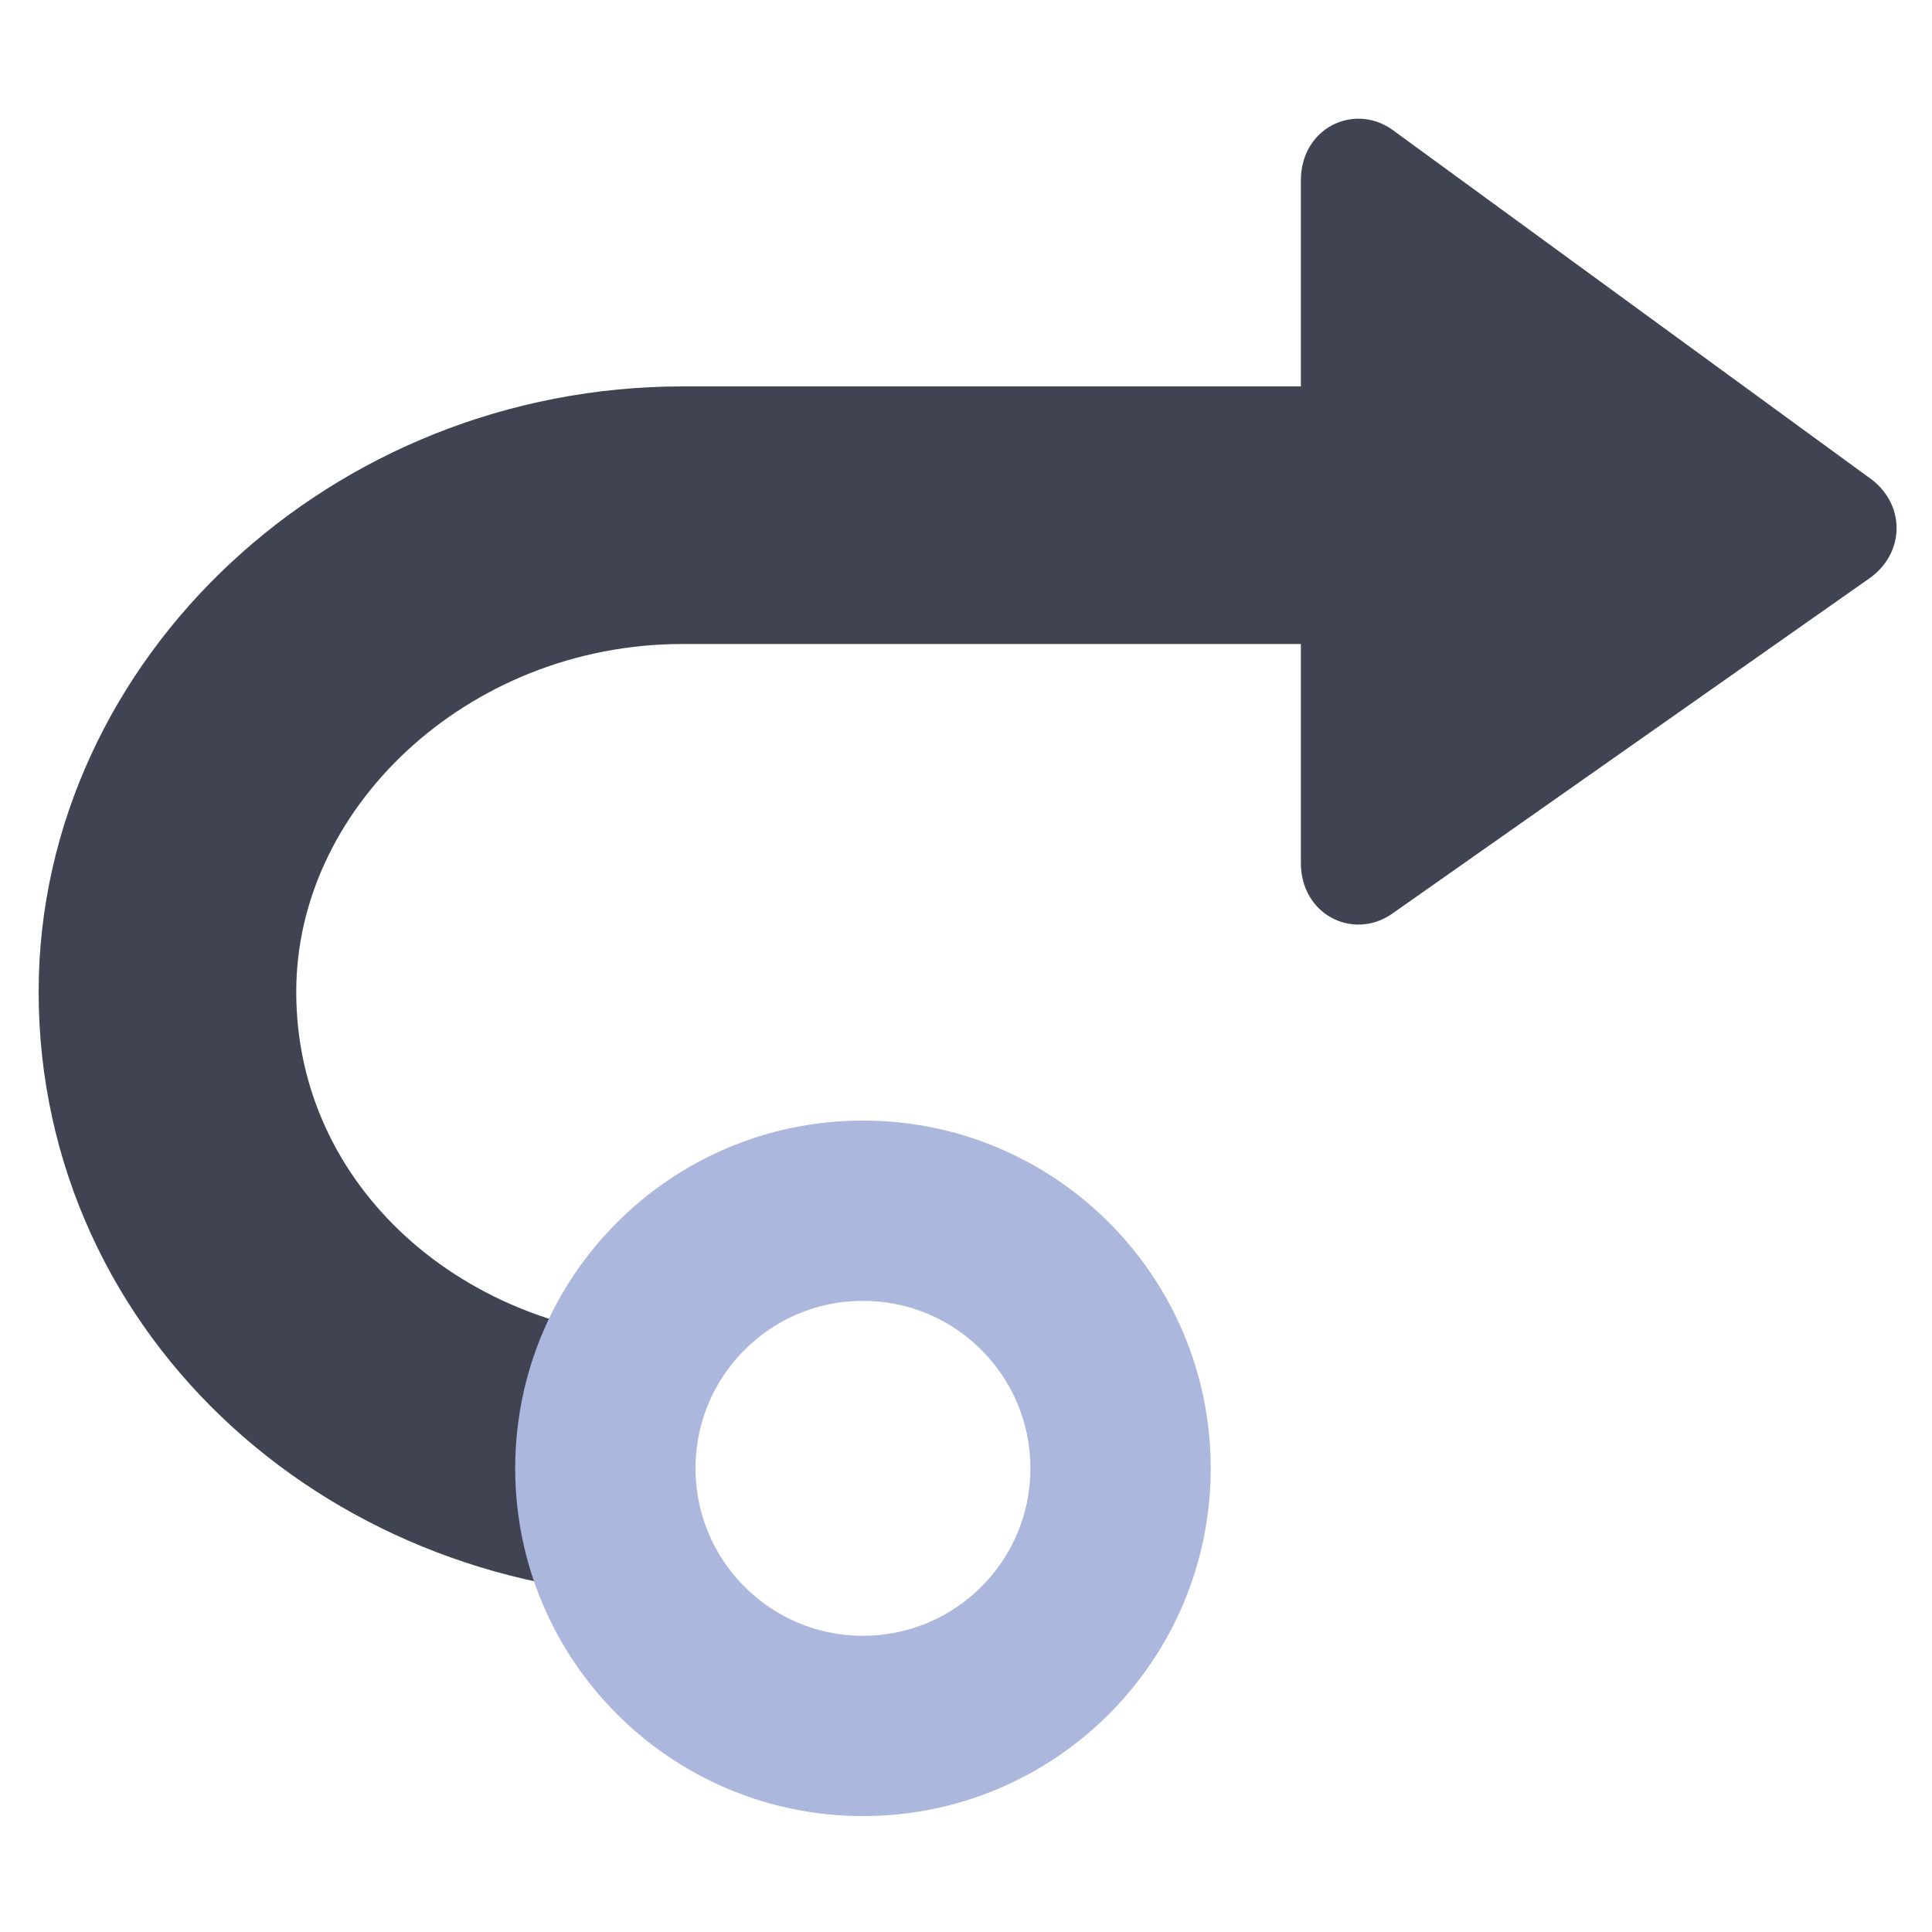 <?xml version="1.0" encoding="UTF-8"?>
<svg id="Layer_1" xmlns="http://www.w3.org/2000/svg" width=".2in" height=".2in" version="1.1" viewBox="0 0 15 15">
  <!-- Generator: Adobe Illustrator 29.3.1, SVG Export Plug-In . SVG Version: 2.1.0 Build 151)  -->
  <defs>
    <style>
      .st0 {
        fill: #404351;
      }

      .st1 {
        stroke: #abb7dd;
        stroke-linecap: round;
        stroke-width: 1.4px;
      }

      .st1, .st2 {
        fill: none;
        stroke-miterlimit: 9.2;
      }

      .st2 {
        stroke: #404351;
        stroke-width: 2px;
      }
    </style>
  </defs>
  <path class="st0" d="M14.5,4.5c.3-.2.3-.6,0-.8l-3.7-2.7c-.3-.2-.7,0-.7.4v5.3c0,.4.4.6.7.4l3.7-2.6Z"/>
  <path class="st2" d="M12.1,4h-6.8c-2.2,0-4,1.7-4,3.7h0c0,2.1,1.8,3.7,4,3.7h0"/>
  <circle class="st1" cx="6.7" cy="11.4" r="2"/>
</svg>